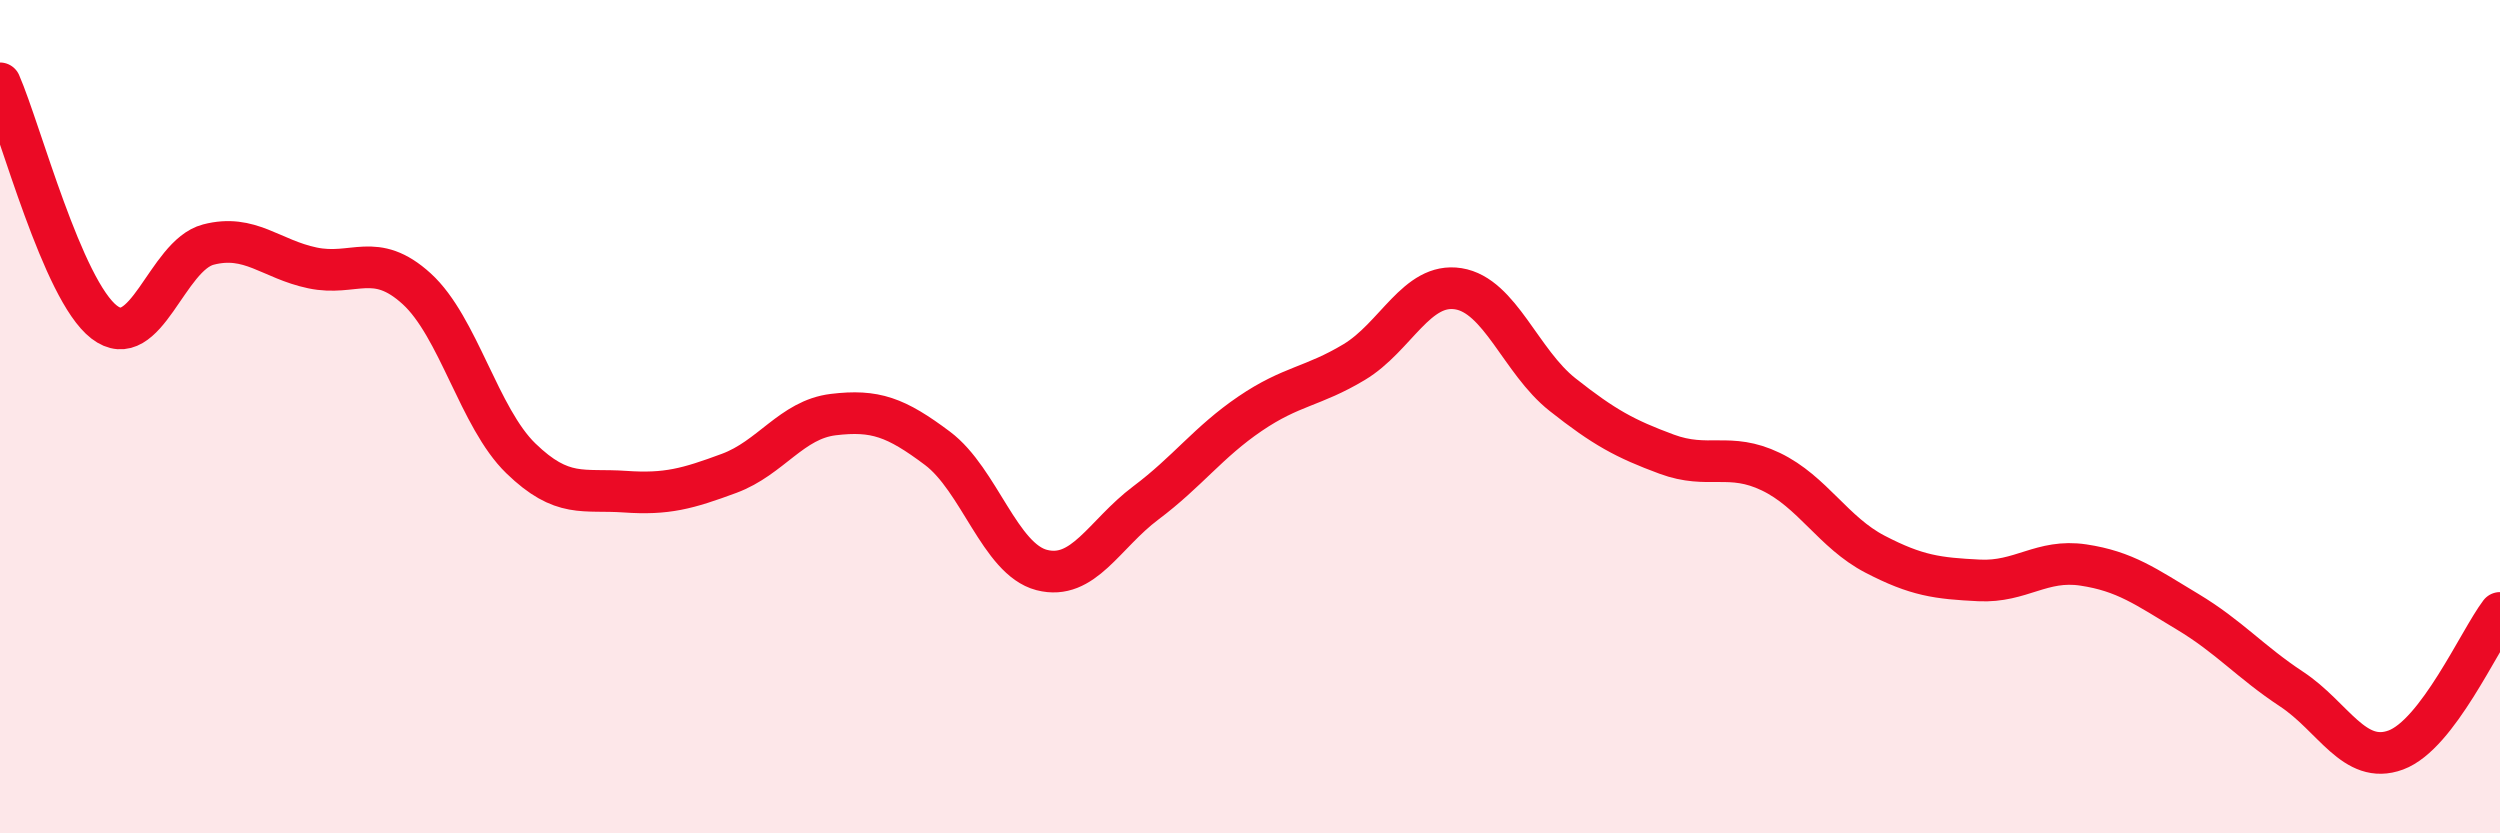 
    <svg width="60" height="20" viewBox="0 0 60 20" xmlns="http://www.w3.org/2000/svg">
      <path
        d="M 0,2 C 0.5,3.15 1.5,6.96 2.5,7.73 C 3.5,8.5 4,6.13 5,5.87 C 6,5.61 6.5,6.22 7.5,6.43 C 8.5,6.64 9,6.02 10,6.93 C 11,7.84 11.5,10.03 12.5,11 C 13.5,11.97 14,11.73 15,11.8 C 16,11.87 16.5,11.73 17.5,11.36 C 18.5,10.99 19,10.07 20,9.95 C 21,9.83 21.5,10.01 22.5,10.76 C 23.5,11.51 24,13.42 25,13.68 C 26,13.94 26.5,12.82 27.5,12.07 C 28.5,11.32 29,10.61 30,9.93 C 31,9.25 31.5,9.29 32.5,8.69 C 33.5,8.09 34,6.77 35,6.93 C 36,7.09 36.5,8.68 37.5,9.47 C 38.5,10.26 39,10.53 40,10.9 C 41,11.27 41.5,10.84 42.5,11.32 C 43.5,11.8 44,12.78 45,13.3 C 46,13.82 46.5,13.88 47.5,13.93 C 48.5,13.98 49,13.41 50,13.56 C 51,13.71 51.5,14.08 52.5,14.68 C 53.5,15.28 54,15.88 55,16.54 C 56,17.2 56.5,18.37 57.5,18 C 58.5,17.63 59.5,15.37 60,14.71L60 20L0 20Z"
        fill="#EB0A25"
        opacity="0.1"
        stroke-linecap="round"
        stroke-linejoin="round"
      />
      <path
        d="M 0,2 C 0.5,3.15 1.5,6.96 2.5,7.73 C 3.5,8.5 4,6.13 5,5.87 C 6,5.61 6.5,6.22 7.5,6.43 C 8.5,6.64 9,6.02 10,6.93 C 11,7.84 11.5,10.03 12.5,11 C 13.5,11.97 14,11.73 15,11.8 C 16,11.87 16.5,11.73 17.5,11.36 C 18.5,10.99 19,10.07 20,9.95 C 21,9.83 21.5,10.01 22.5,10.76 C 23.5,11.51 24,13.42 25,13.68 C 26,13.94 26.5,12.82 27.5,12.07 C 28.5,11.32 29,10.61 30,9.93 C 31,9.25 31.5,9.29 32.5,8.69 C 33.5,8.09 34,6.77 35,6.93 C 36,7.09 36.5,8.68 37.5,9.47 C 38.5,10.26 39,10.53 40,10.9 C 41,11.27 41.5,10.84 42.5,11.32 C 43.5,11.8 44,12.78 45,13.3 C 46,13.82 46.5,13.88 47.5,13.93 C 48.5,13.98 49,13.41 50,13.56 C 51,13.71 51.5,14.08 52.5,14.68 C 53.5,15.28 54,15.88 55,16.54 C 56,17.2 56.5,18.37 57.5,18 C 58.5,17.63 59.5,15.37 60,14.71"
        stroke="#EB0A25"
        stroke-width="1"
        fill="none"
        stroke-linecap="round"
        stroke-linejoin="round"
      />
    </svg>
  